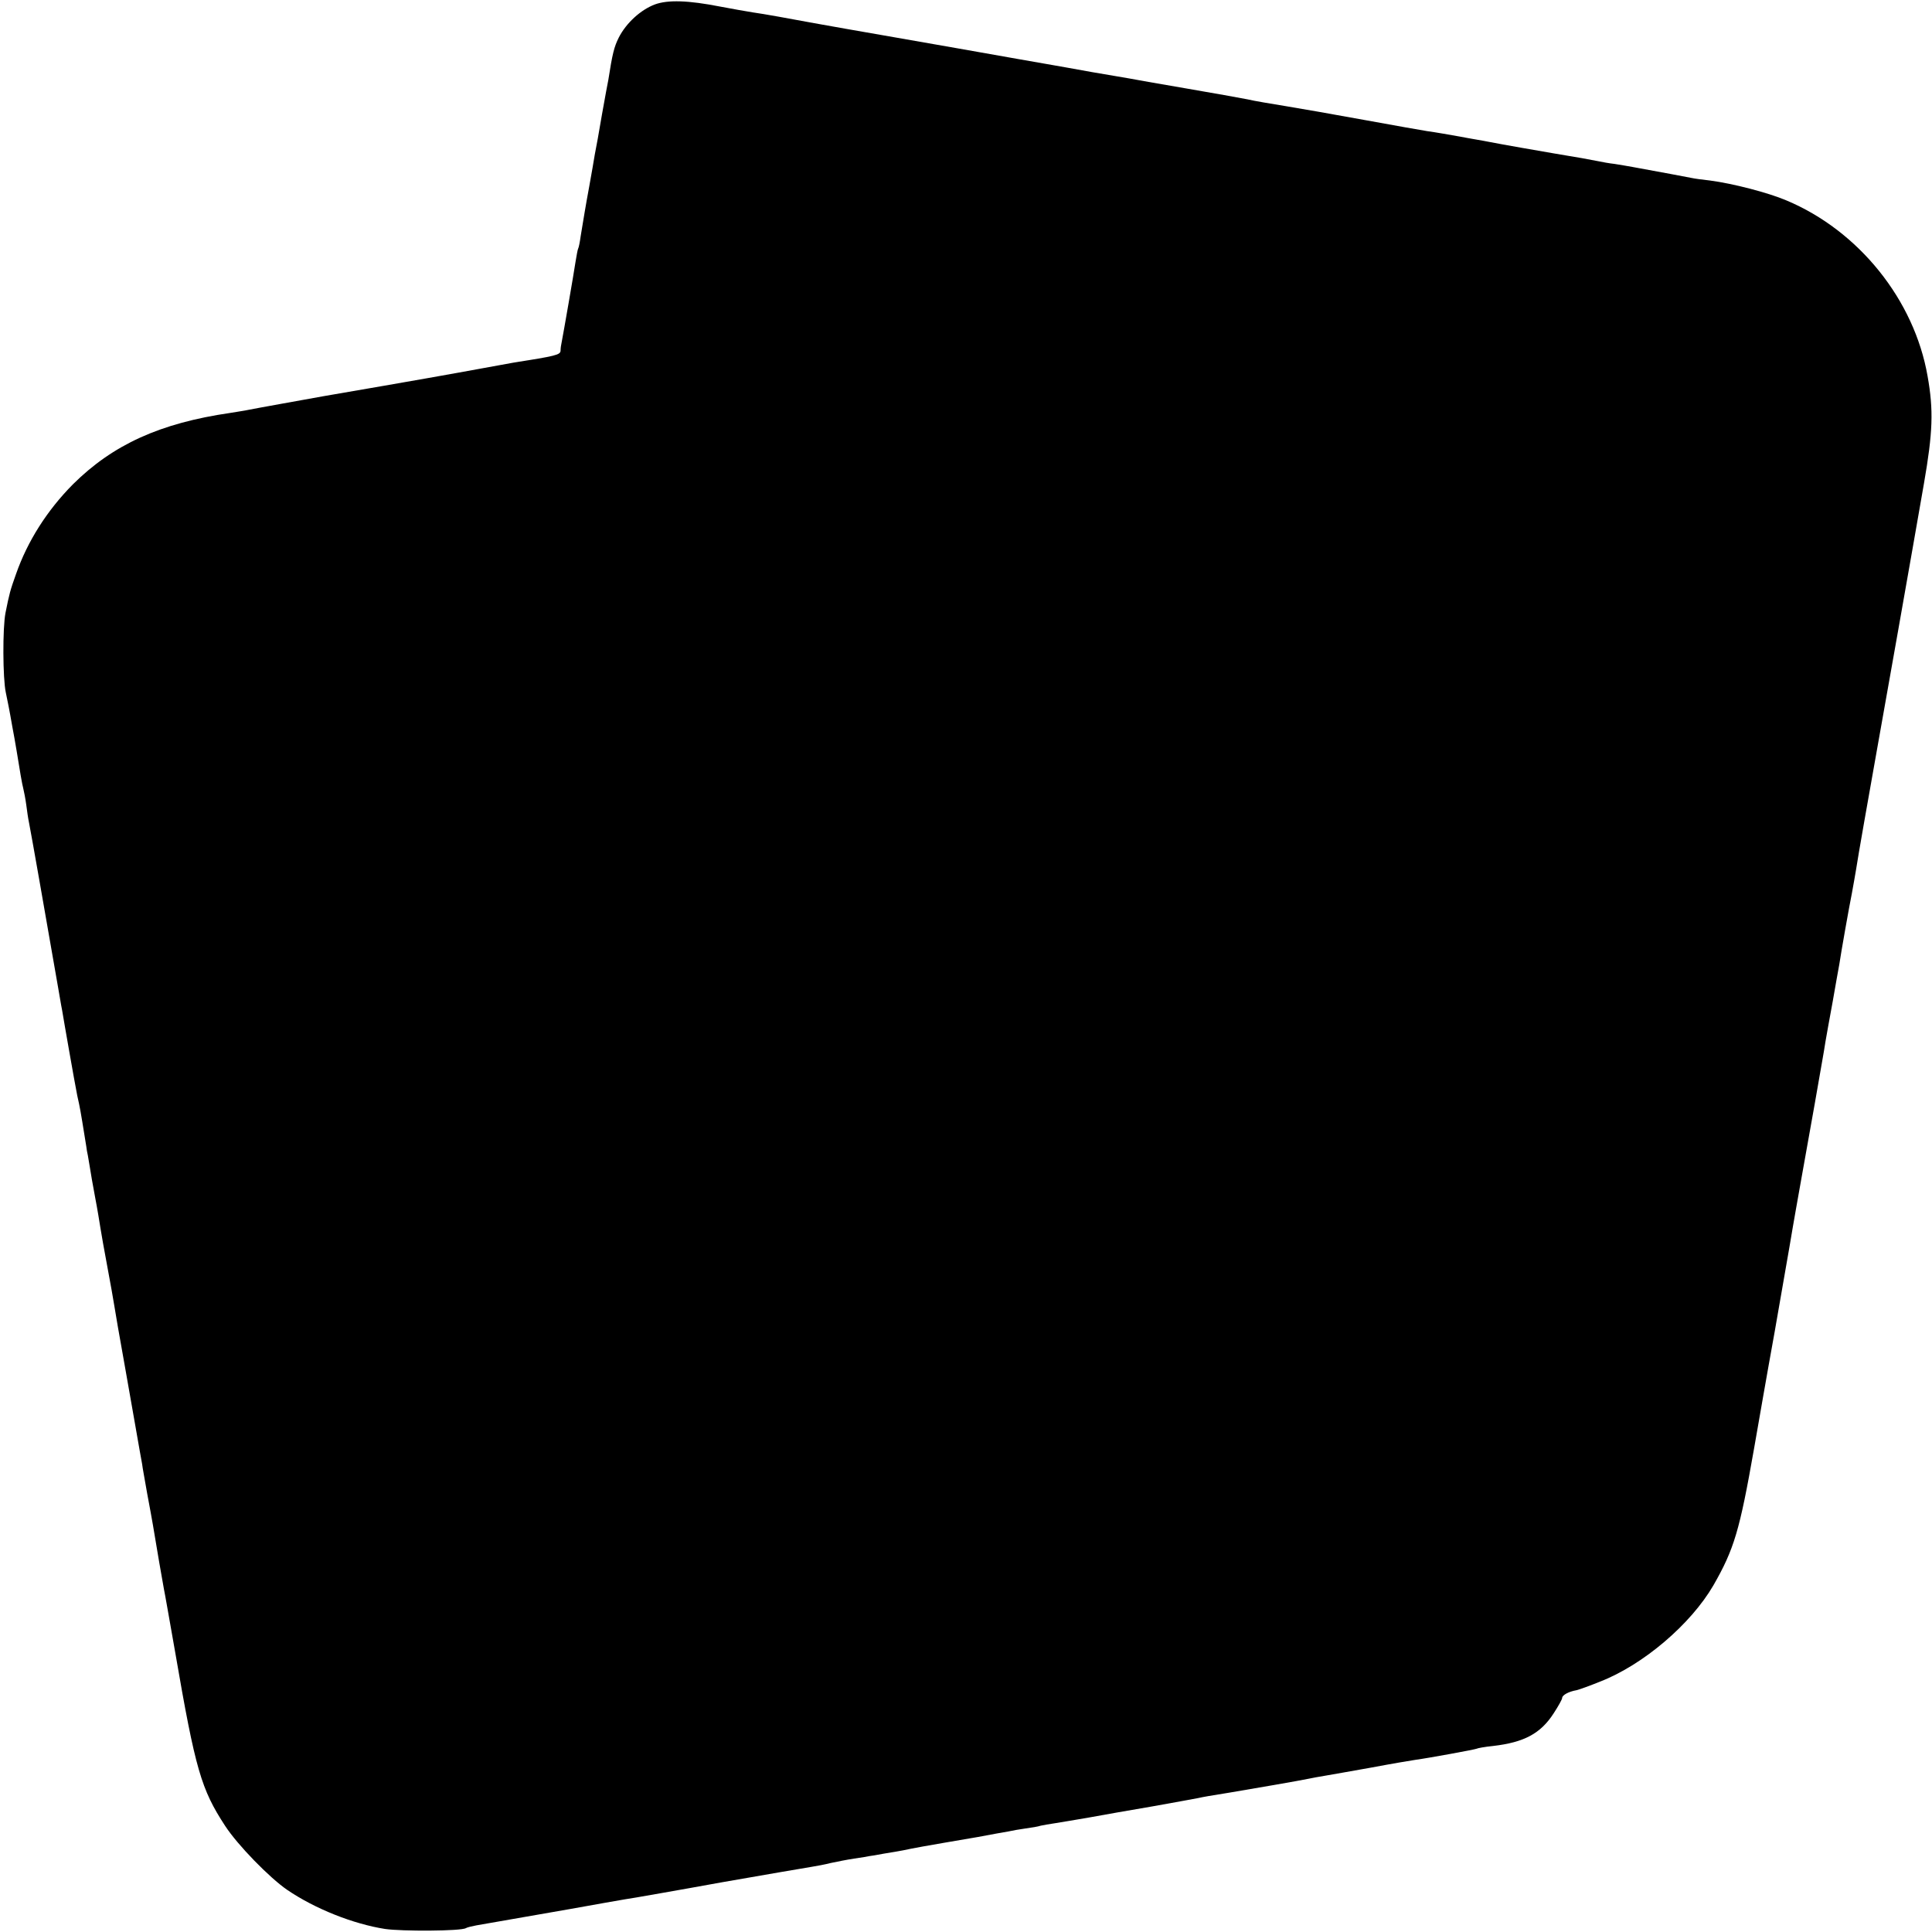 <?xml version="1.0" standalone="no"?>
<!DOCTYPE svg PUBLIC "-//W3C//DTD SVG 20010904//EN"
 "http://www.w3.org/TR/2001/REC-SVG-20010904/DTD/svg10.dtd">
<svg version="1.0" xmlns="http://www.w3.org/2000/svg"
 width="700pt" height="700pt" viewBox="0 0 700 700"
 preserveAspectRatio="xMidYMid meet">
<g transform="translate(0,700) scale(0.1,-0.1)"
fill="#000000" stroke="none">
<path d="M2373 6984 c-51 -19 -104 -67 -131 -120 -17 -34 -23 -58 -38 -154 -2
-8 -12 -64 -23 -125 -10 -60 -22 -126 -26 -145 -3 -19 -12 -71 -20 -115 -15
-81 -19 -108 -31 -180 -3 -22 -7 -42 -9 -45 -2 -3 -6 -26 -10 -50 -6 -41 -43
-254 -50 -290 -2 -8 -4 -22 -4 -31 -1 -15 -19 -19 -171 -43 -14 -3 -63 -11
-110 -20 -109 -20 -237 -43 -575 -101 -61 -11 -251 -45 -275 -50 -13 -3 -42
-7 -65 -11 -255 -37 -426 -115 -571 -259 -93 -94 -164 -205 -206 -325 -21 -59
-24 -70 -38 -140 -11 -55 -10 -239 1 -289 7 -34 12 -57 24 -126 8 -40 23 -132
30 -175 3 -19 8 -42 10 -50 2 -8 7 -33 10 -55 3 -23 7 -52 10 -65 10 -51 55
-308 105 -595 5 -27 11 -66 15 -85 3 -19 15 -87 26 -150 11 -63 24 -135 29
-160 10 -44 12 -56 27 -149 4 -25 8 -48 8 -51 1 -3 5 -25 9 -50 4 -25 13 -79
21 -120 8 -41 16 -91 19 -110 3 -19 14 -82 25 -140 11 -58 22 -121 25 -140 6
-38 16 -95 41 -235 21 -117 55 -315 60 -340 1 -11 10 -58 18 -105 9 -47 18
-98 21 -115 12 -74 36 -212 40 -233 3 -13 21 -117 41 -230 73 -424 94 -495
181 -628 45 -69 160 -187 224 -231 101 -69 240 -124 355 -142 61 -9 276 -8
293 3 5 3 22 7 38 10 70 12 321 56 344 60 38 7 212 38 235 41 11 2 151 26 310
55 160 28 306 53 325 56 19 3 51 9 70 14 19 4 58 12 85 16 28 4 52 8 55 9 3 0
27 4 53 9 27 4 59 10 70 12 12 3 45 9 72 14 28 5 64 11 80 14 17 3 69 12 117
20 48 9 97 18 110 20 13 3 41 8 63 11 22 3 47 7 55 10 8 2 32 6 52 9 21 3 77
13 125 21 49 9 151 27 228 40 77 14 151 27 165 30 23 5 40 8 115 20 78 13 263
45 285 50 14 3 41 8 60 11 19 3 96 17 170 30 74 14 146 26 160 28 45 6 214 37
220 40 3 2 30 7 60 10 112 13 172 45 219 118 17 26 31 51 31 56 0 10 23 23 52
28 9 2 48 16 85 31 157 61 329 208 411 349 75 131 95 198 147 494 14 80 47
271 75 425 27 154 51 294 54 310 3 17 8 46 11 65 3 19 17 96 30 170 13 74 36
200 50 280 14 80 27 155 29 166 2 12 7 39 10 60 4 22 15 86 26 144 10 58 21
119 24 135 7 47 35 205 46 260 5 28 12 66 15 85 6 41 48 279 75 430 22 122
127 715 171 969 32 184 35 265 13 388 -48 276 -249 527 -512 637 -66 28 -193
61 -277 72 -27 3 -57 7 -65 9 -13 3 -123 23 -215 40 -16 3 -46 8 -65 11 -19 2
-46 7 -60 10 -52 10 -69 13 -106 19 -22 4 -48 8 -59 10 -30 5 -196 34 -225 40
-14 3 -38 7 -55 10 -16 3 -41 7 -55 10 -34 6 -90 16 -120 20 -14 2 -115 20
-225 40 -110 20 -240 43 -290 51 -49 8 -110 18 -135 24 -25 5 -126 23 -225 40
-99 17 -191 33 -205 36 -14 2 -74 13 -135 23 -60 11 -123 22 -140 25 -16 3
-70 12 -120 21 -83 15 -375 66 -455 80 -105 18 -268 47 -290 51 -86 16 -185
34 -222 39 -24 4 -77 13 -118 21 -117 23 -190 25 -237 8z"/>
</g>
</svg>
